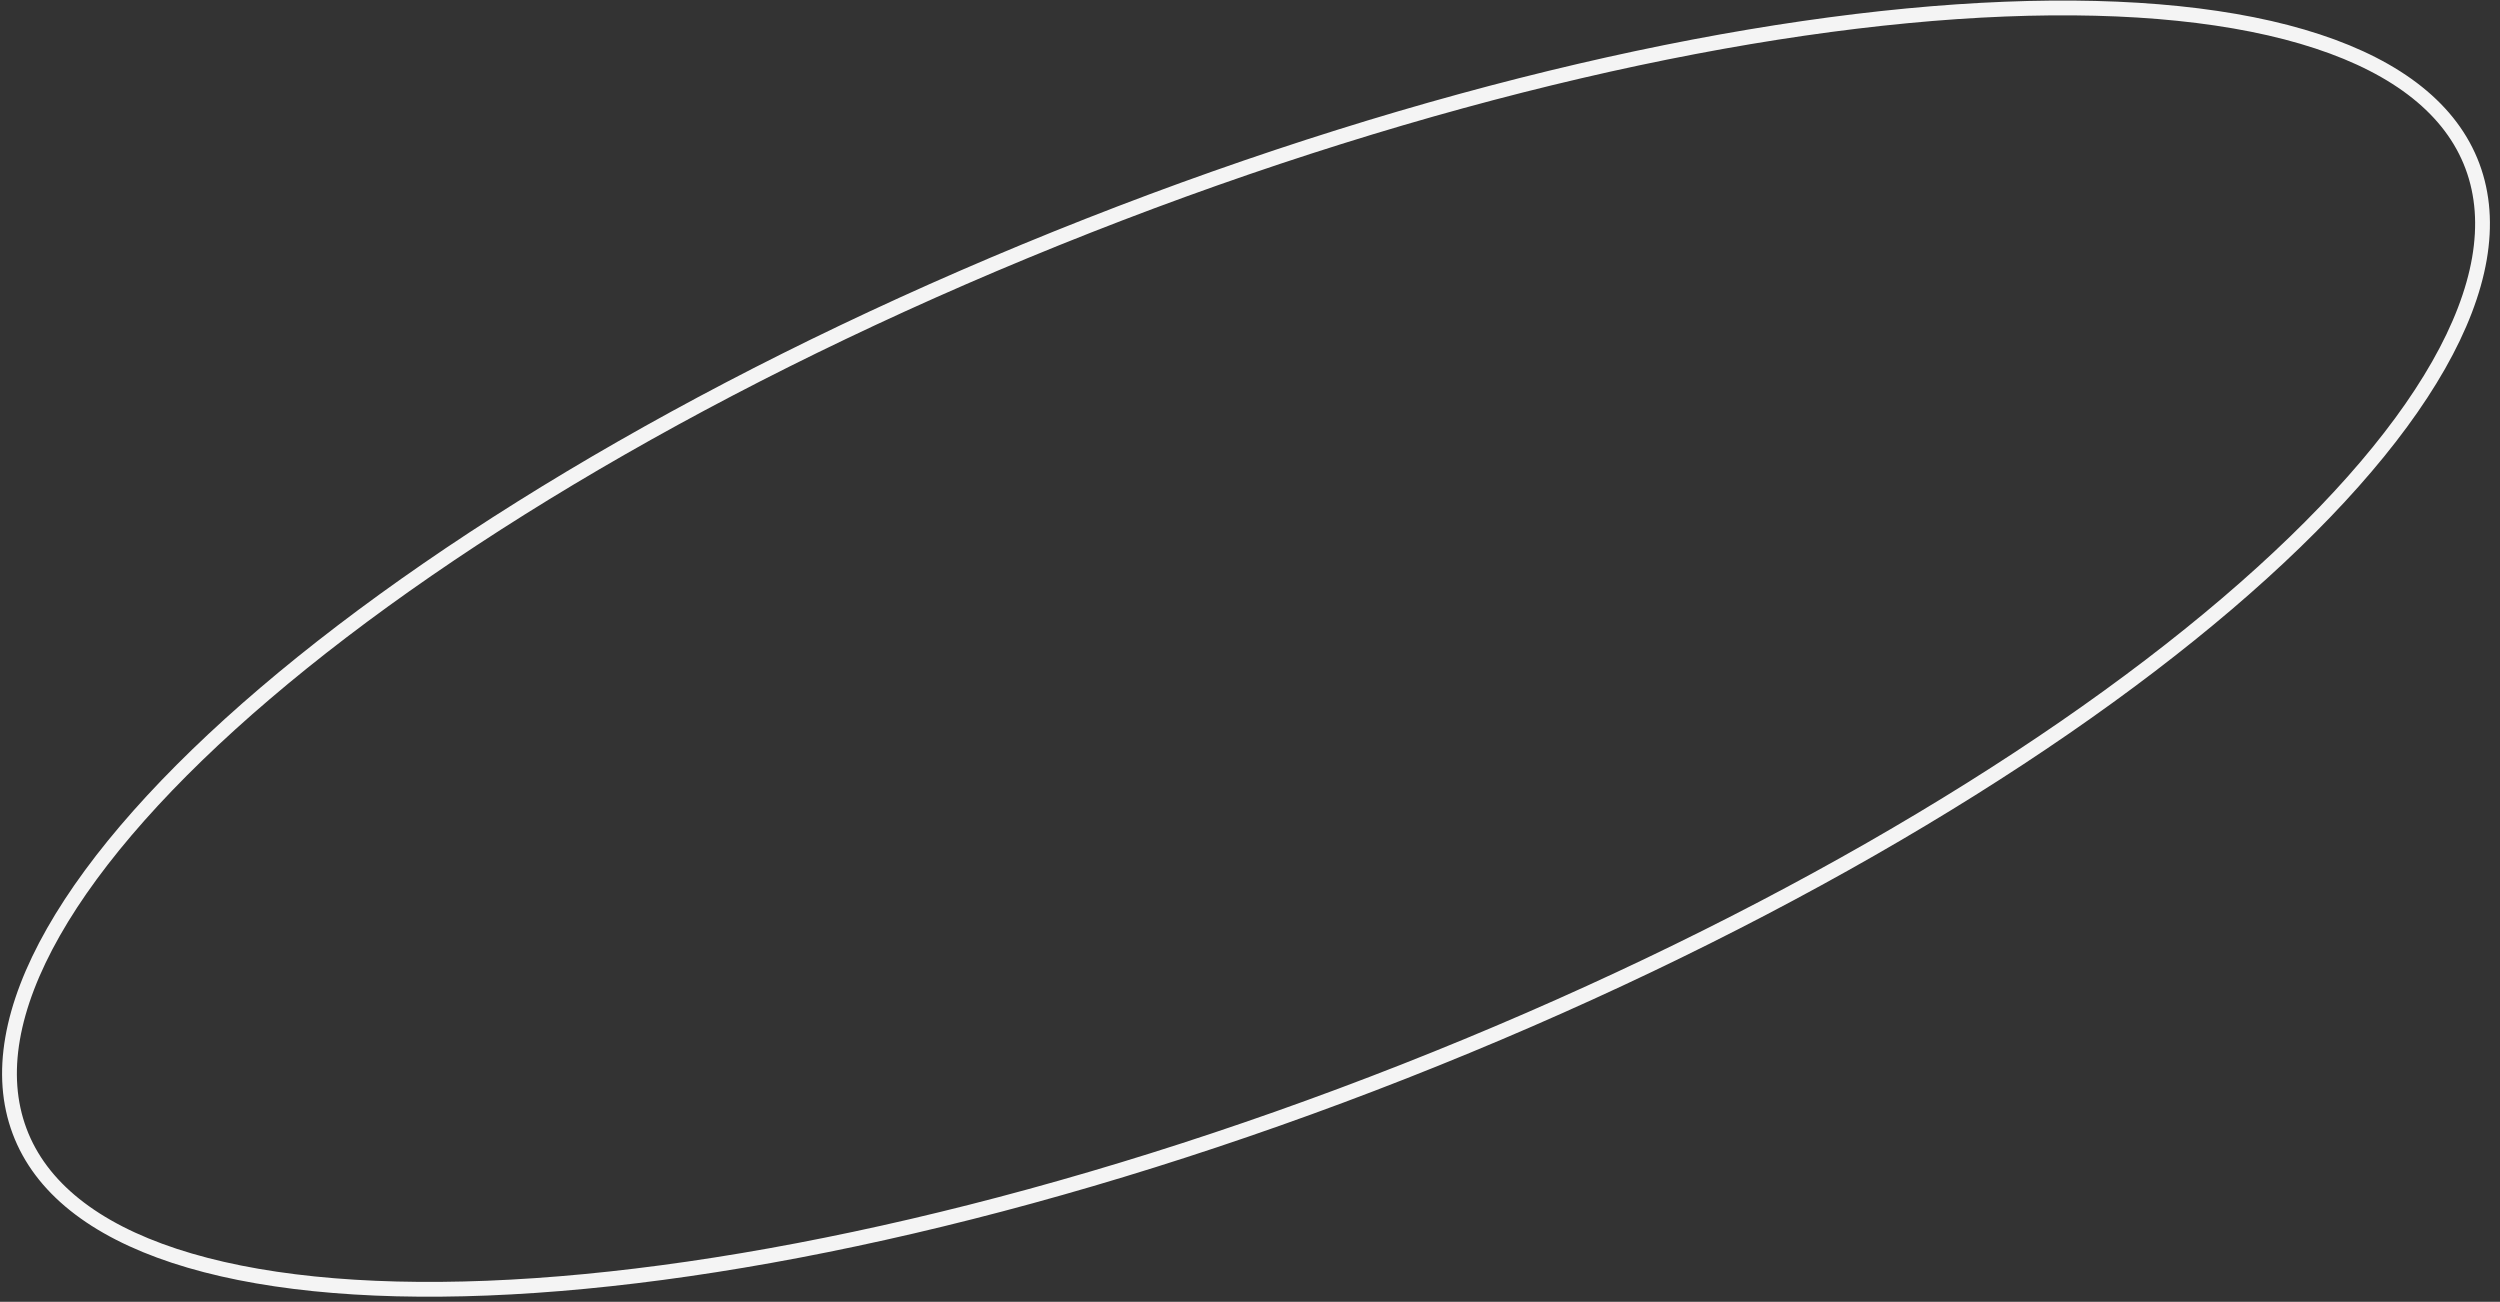 <?xml version="1.0" encoding="UTF-8"?> <svg xmlns="http://www.w3.org/2000/svg" width="169" height="88" viewBox="0 0 169 88" fill="none"><rect x="0" y="0" width="169" height="88" fill="#333333" stroke="none"/> <path d="M1.322 76.46C-0.103 72.647 0.731 68.073 3.613 63.005C6.493 57.94 11.38 52.453 17.917 46.878C30.987 35.731 50.563 24.306 73.549 15.264C96.534 6.223 118.537 1.292 135.52 0.617C144.015 0.28 151.225 1.008 156.666 2.799C162.112 4.591 165.713 7.421 167.138 11.234C168.563 15.048 167.729 19.622 164.847 24.69C161.967 29.754 157.079 35.242 150.542 40.817C137.472 51.964 117.896 63.389 94.911 72.43C71.925 81.472 49.922 86.403 32.939 87.078C24.445 87.415 17.235 86.687 11.793 84.896C6.347 83.103 2.747 80.274 1.322 76.46Z" stroke="#F4F4F4"></path> </svg> 
